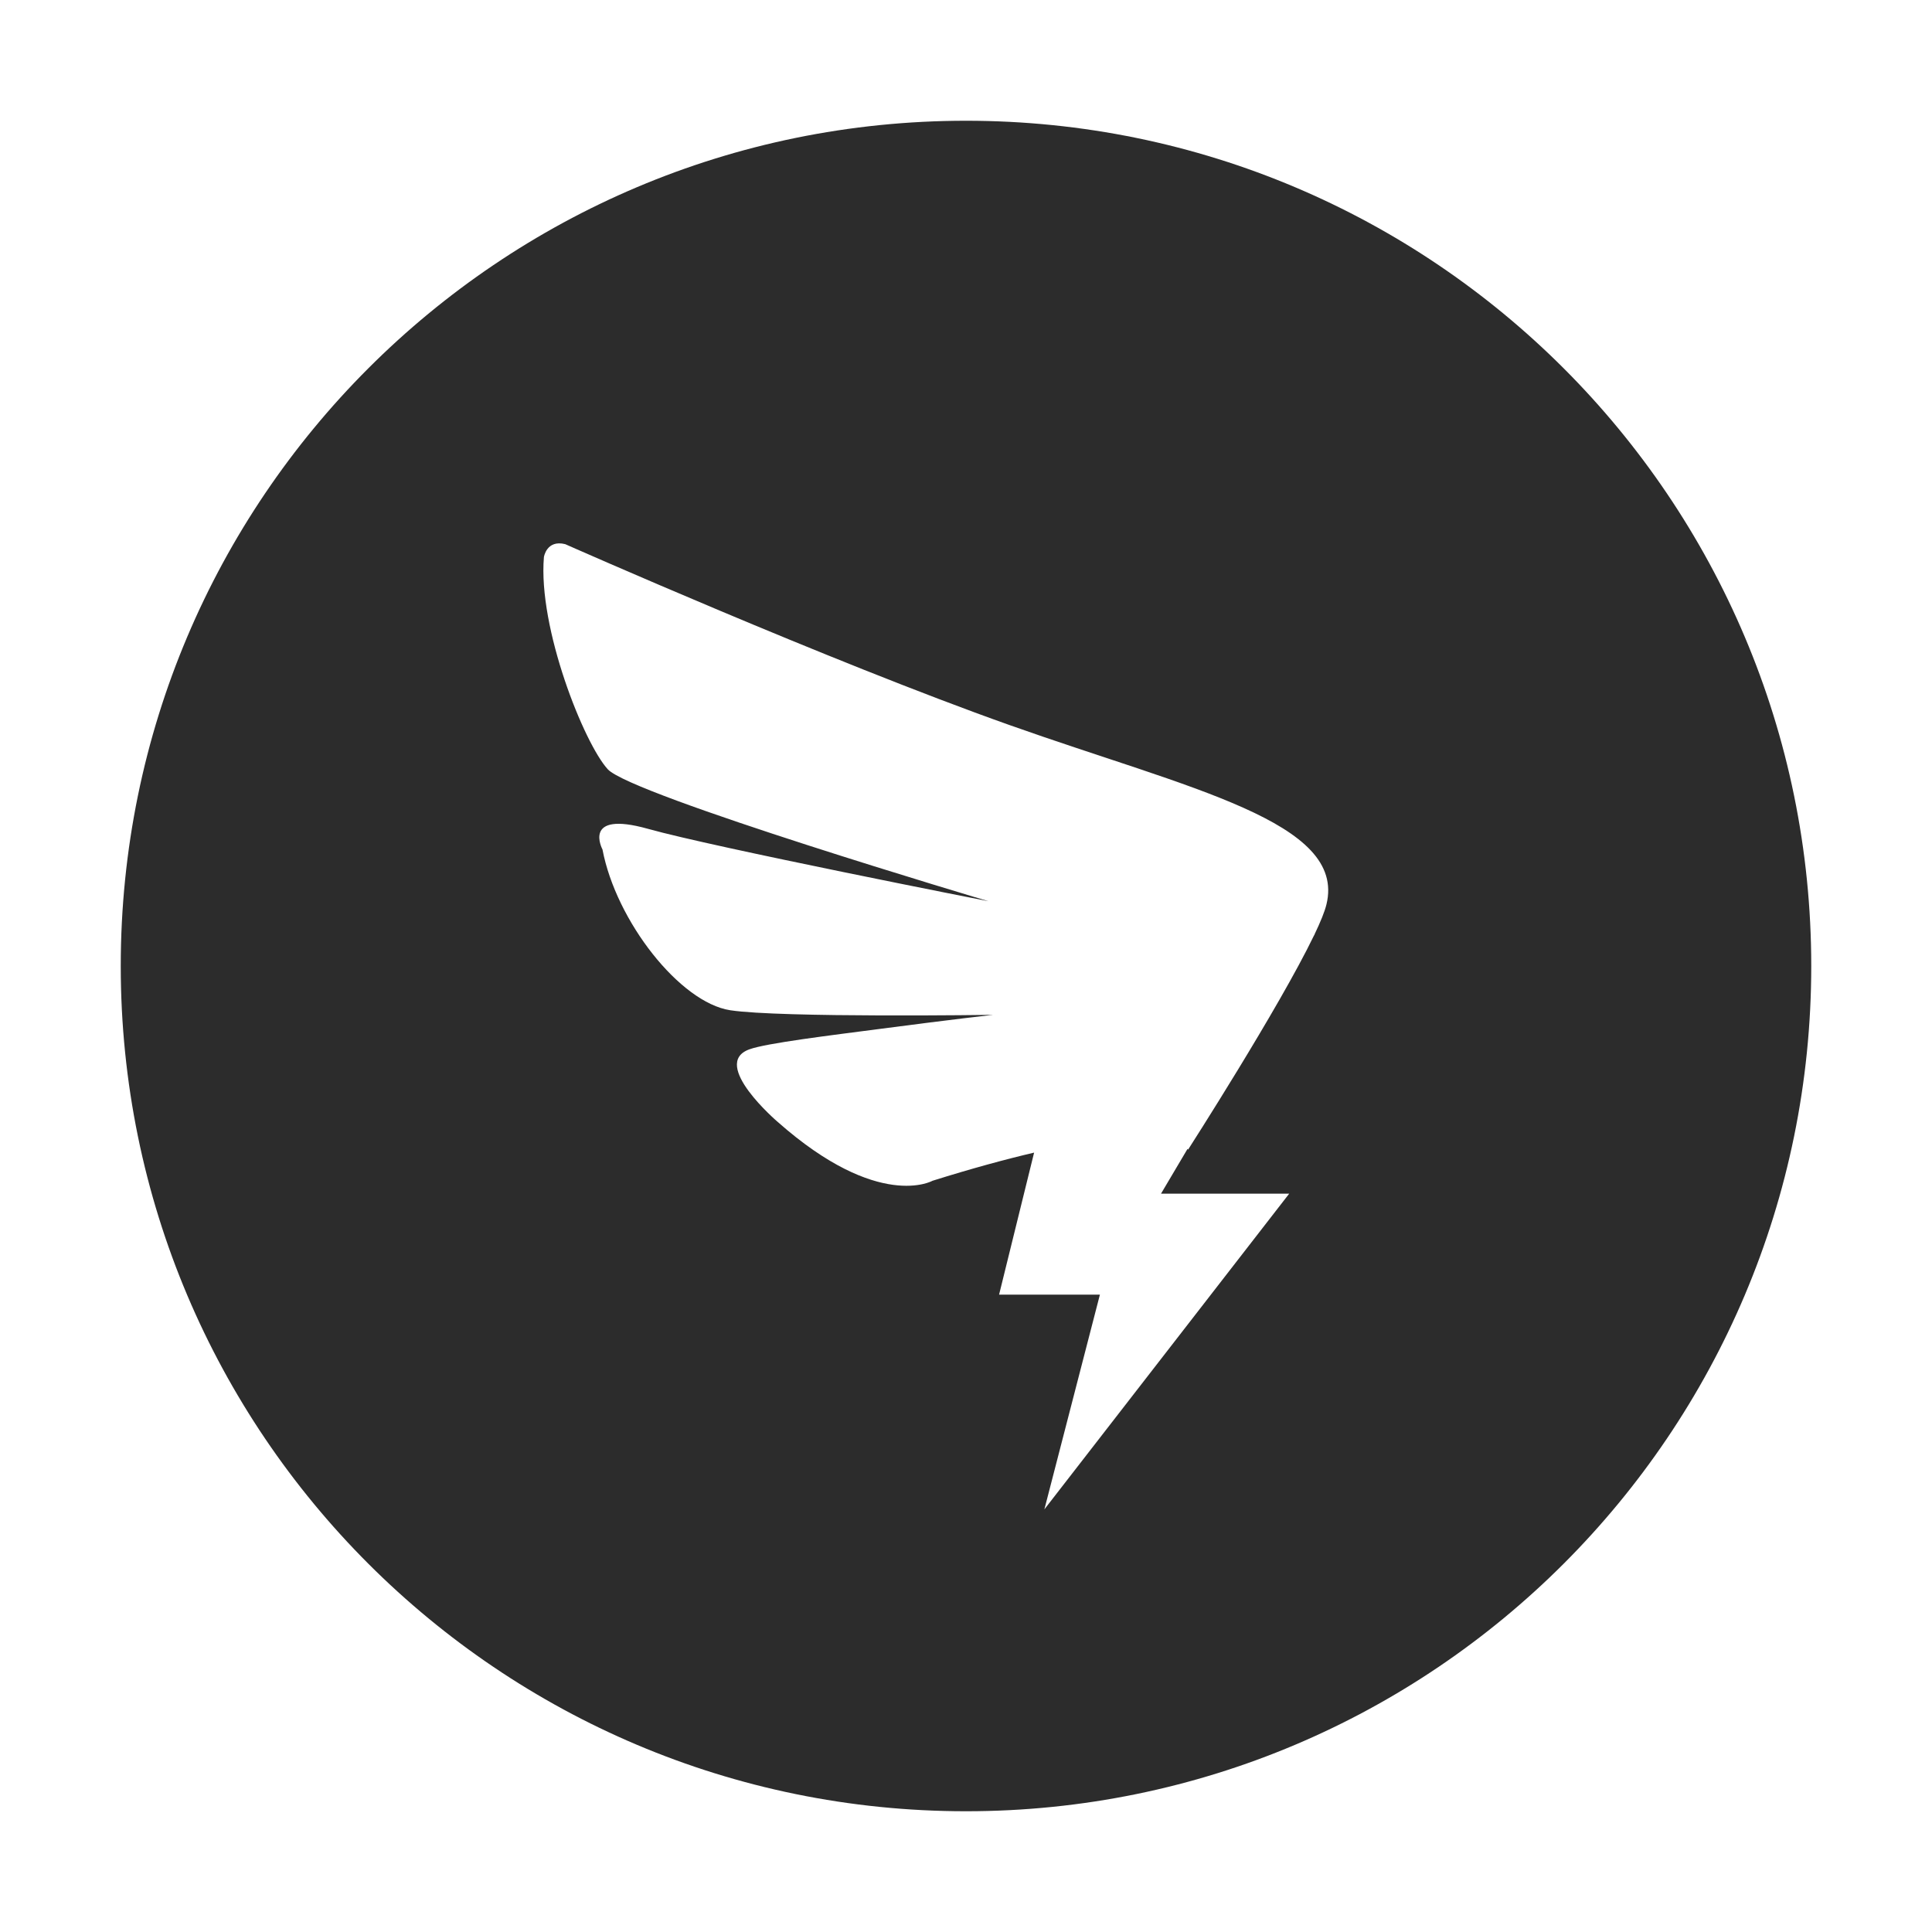 <svg t="1686661987205" class="icon" viewBox="0 0 1024 1024" version="1.1" xmlns="http://www.w3.org/2000/svg" p-id="5930" width="200" height="200"><path d="M703.04 479.36c-0.896 3.776-3.136 9.248-6.304 15.872h0.064l-0.384 0.64c-18.464 38.304-66.72 113.472-66.72 113.472l-0.256-0.448-14.08 23.776h67.936L553.536 800l29.44-113.824h-53.44l18.56-75.264c-15.04 3.52-32.8 8.32-53.824 14.912 0 0-28.48 16.16-81.984-31.104 0 0-36.128-30.816-15.168-38.528 8.896-3.296 43.2-7.456 70.208-10.976 36.48-4.8 58.944-7.328 58.944-7.328s-112.512 1.632-139.2-2.432c-26.688-4.064-60.544-47.264-67.744-85.216 0 0-11.168-20.8 24-10.976 35.104 9.888 180.576 38.4 180.576 38.4s-189.184-56.192-201.76-69.92c-12.576-13.728-37.056-74.88-33.856-112.48 0 0 1.376-9.344 11.296-6.848 0 0 139.84 61.952 235.456 95.872 95.616 33.92 178.752 51.2 168 95.104zM512 64C264.576 64 64 264.576 64 512c0 247.456 200.576 448 448 448s448-200.544 448-448c0-247.424-200.576-448-448-448" fill="#2c2c2c" p-id="5931"></path></svg>